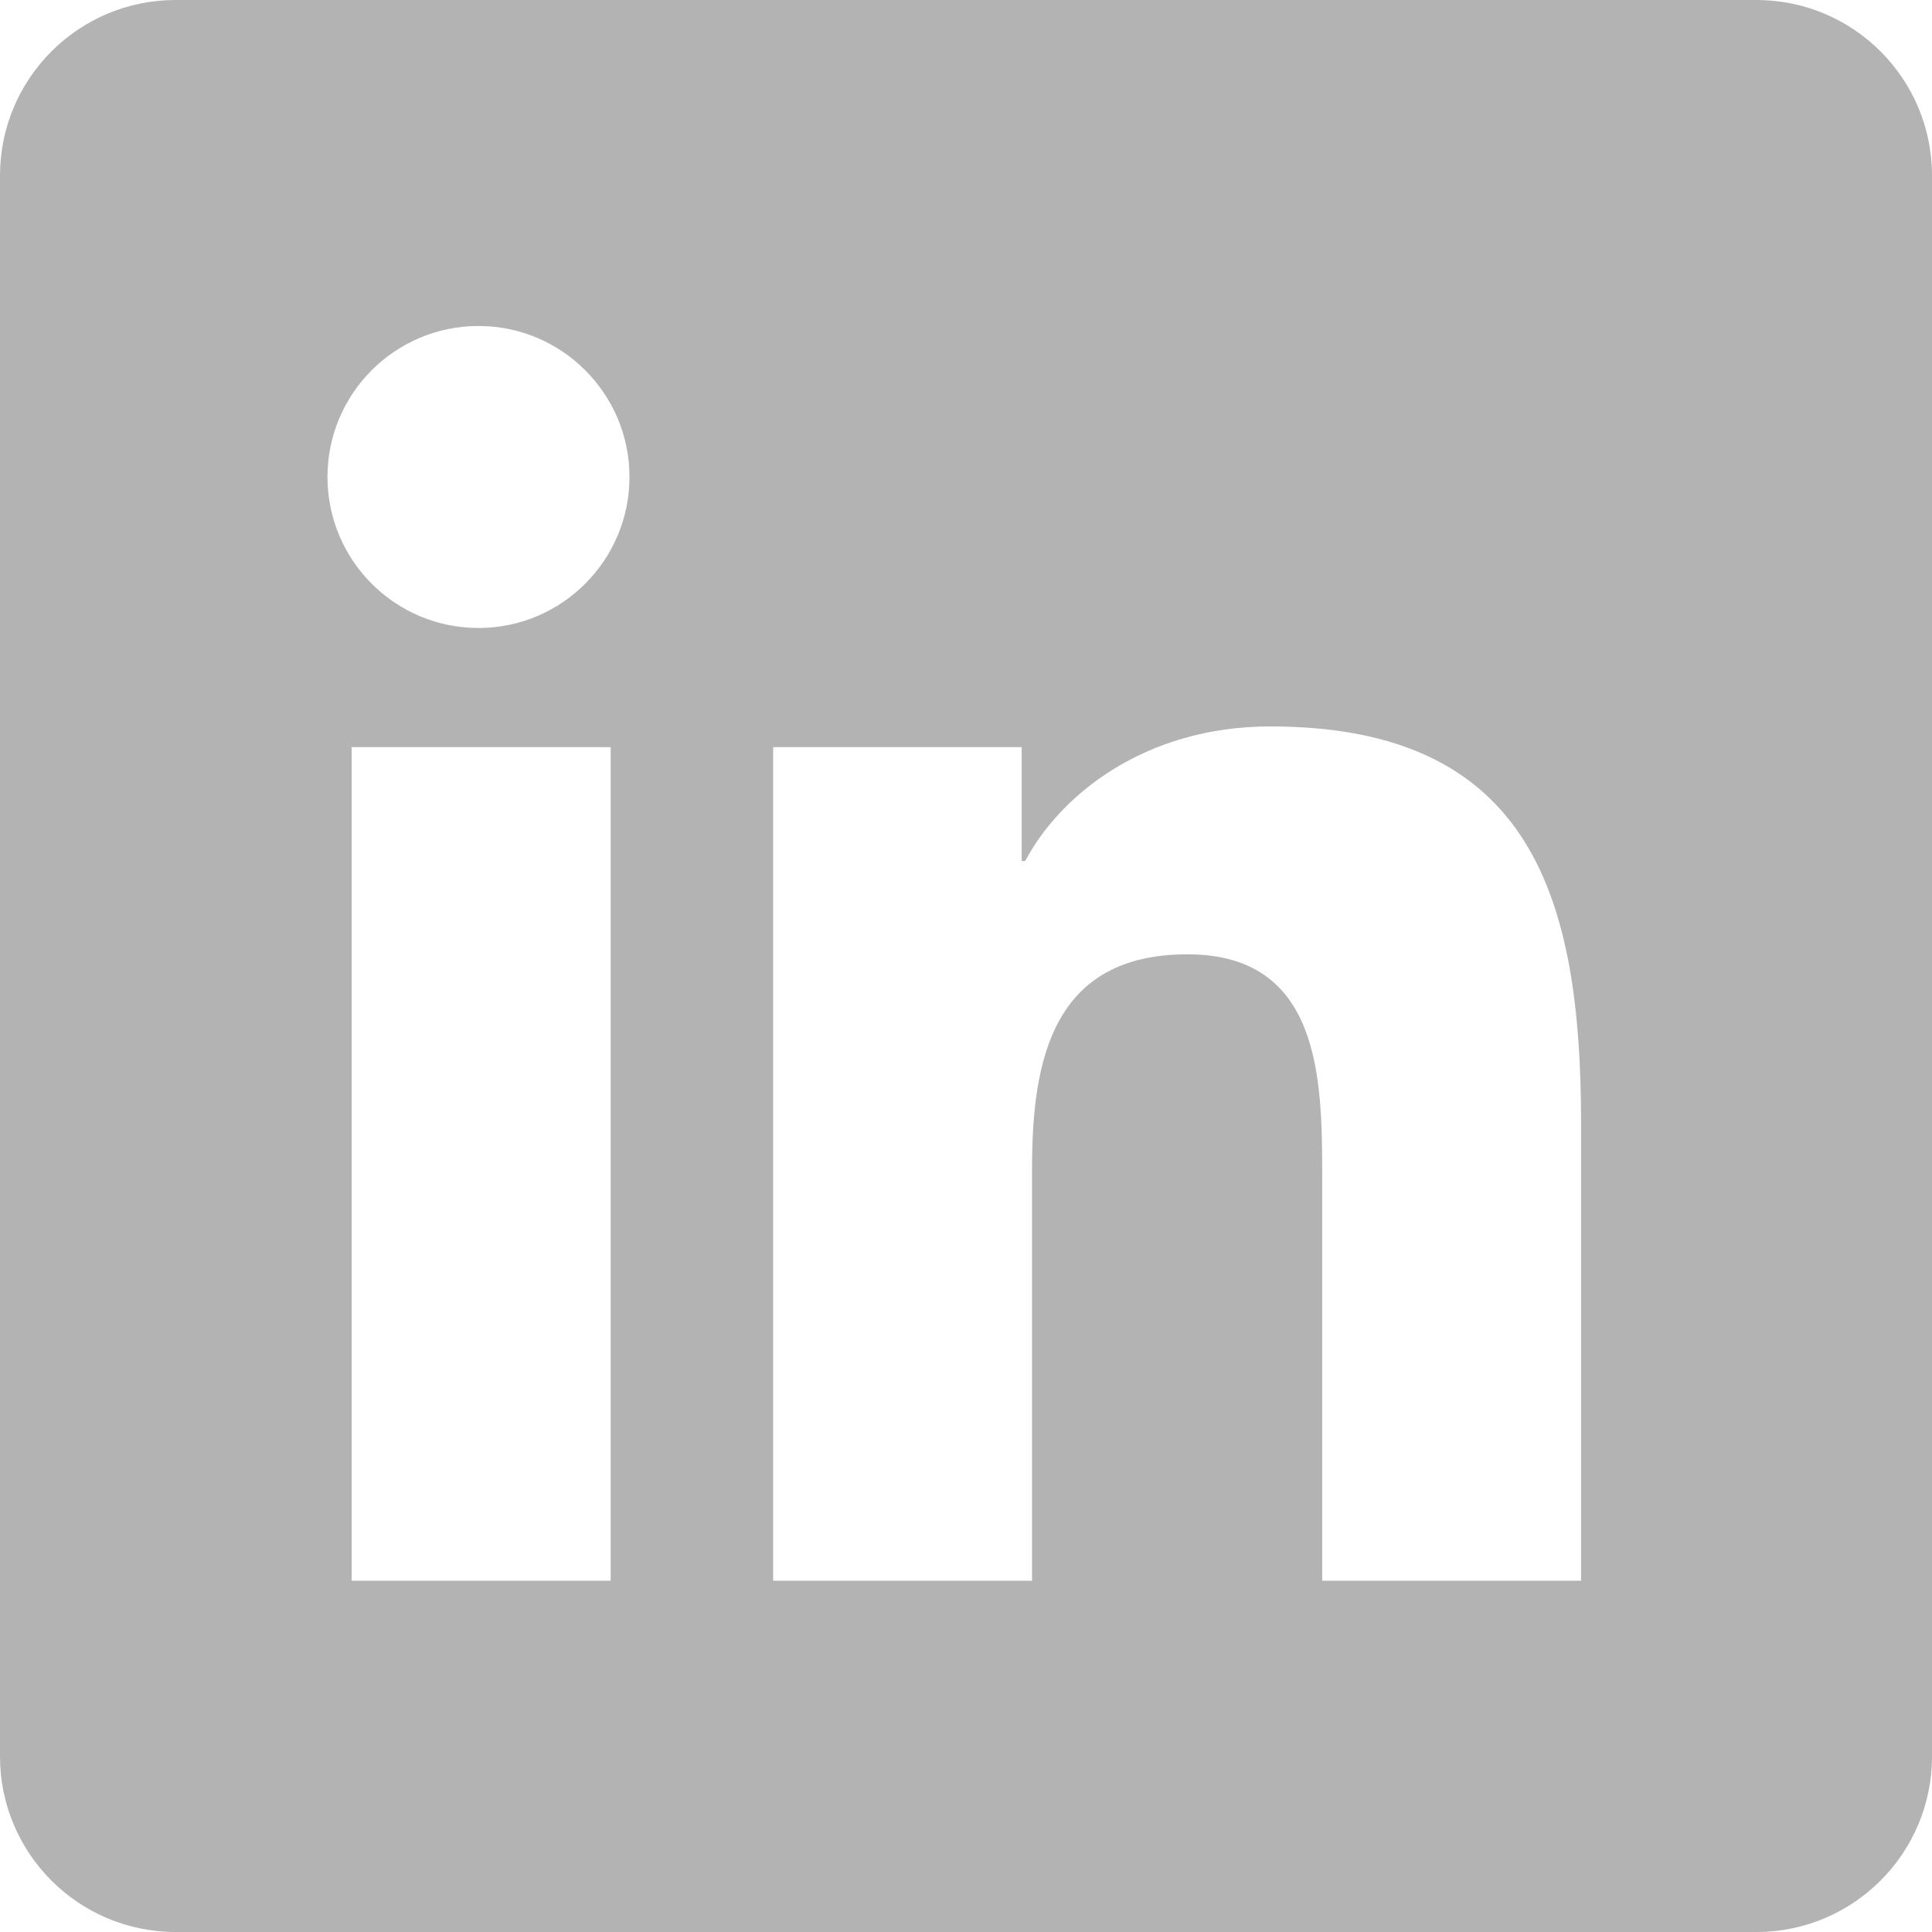 <?xml version="1.0" encoding="UTF-8"?>
<svg width="22px" height="22px" viewBox="0 0 22 22" version="1.1" xmlns="http://www.w3.org/2000/svg" xmlns:xlink="http://www.w3.org/1999/xlink">
    <title>icon-li</title>
    <g id="website" stroke="none" stroke-width="1" fill="none" fill-rule="evenodd" opacity="0.3">
        <g id="squareblack_MAIN" transform="translate(-968, -6531)" fill="#000000" fill-rule="nonzero">
            <g id="icon-li" transform="translate(968, 6531)">
                <path d="M20,0 L2,0 C0.895,0 0,0.895 0,2 L0,20 C0,21.105 0.895,22 2,22 L20,22 C21.105,22 22,21.105 22,20 L22,2 C22,0.895 21.105,0 20,0 Z M6.954,18 L4.004,18 L4.004,8.508 L6.954,8.508 L6.954,18 Z M5.449,7.151 C4.498,7.151 3.729,6.38 3.729,5.431 C3.729,4.482 4.499,3.712 5.449,3.712 C6.397,3.712 7.168,4.483 7.168,5.431 C7.168,6.38 6.397,7.151 5.449,7.151 Z M18.004,18 L15.056,18 L15.056,13.384 C15.056,12.283 15.036,10.867 13.523,10.867 C11.988,10.867 11.752,12.066 11.752,13.304 L11.752,18 L8.804,18 L8.804,8.508 L11.634,8.508 L11.634,9.805 L11.674,9.805 C12.068,9.059 13.03,8.272 14.465,8.272 C17.452,8.272 18.004,10.238 18.004,12.794 L18.004,18 L18.004,18 Z" id="Shape"></path>
            </g>
        </g>
    </g>
</svg>